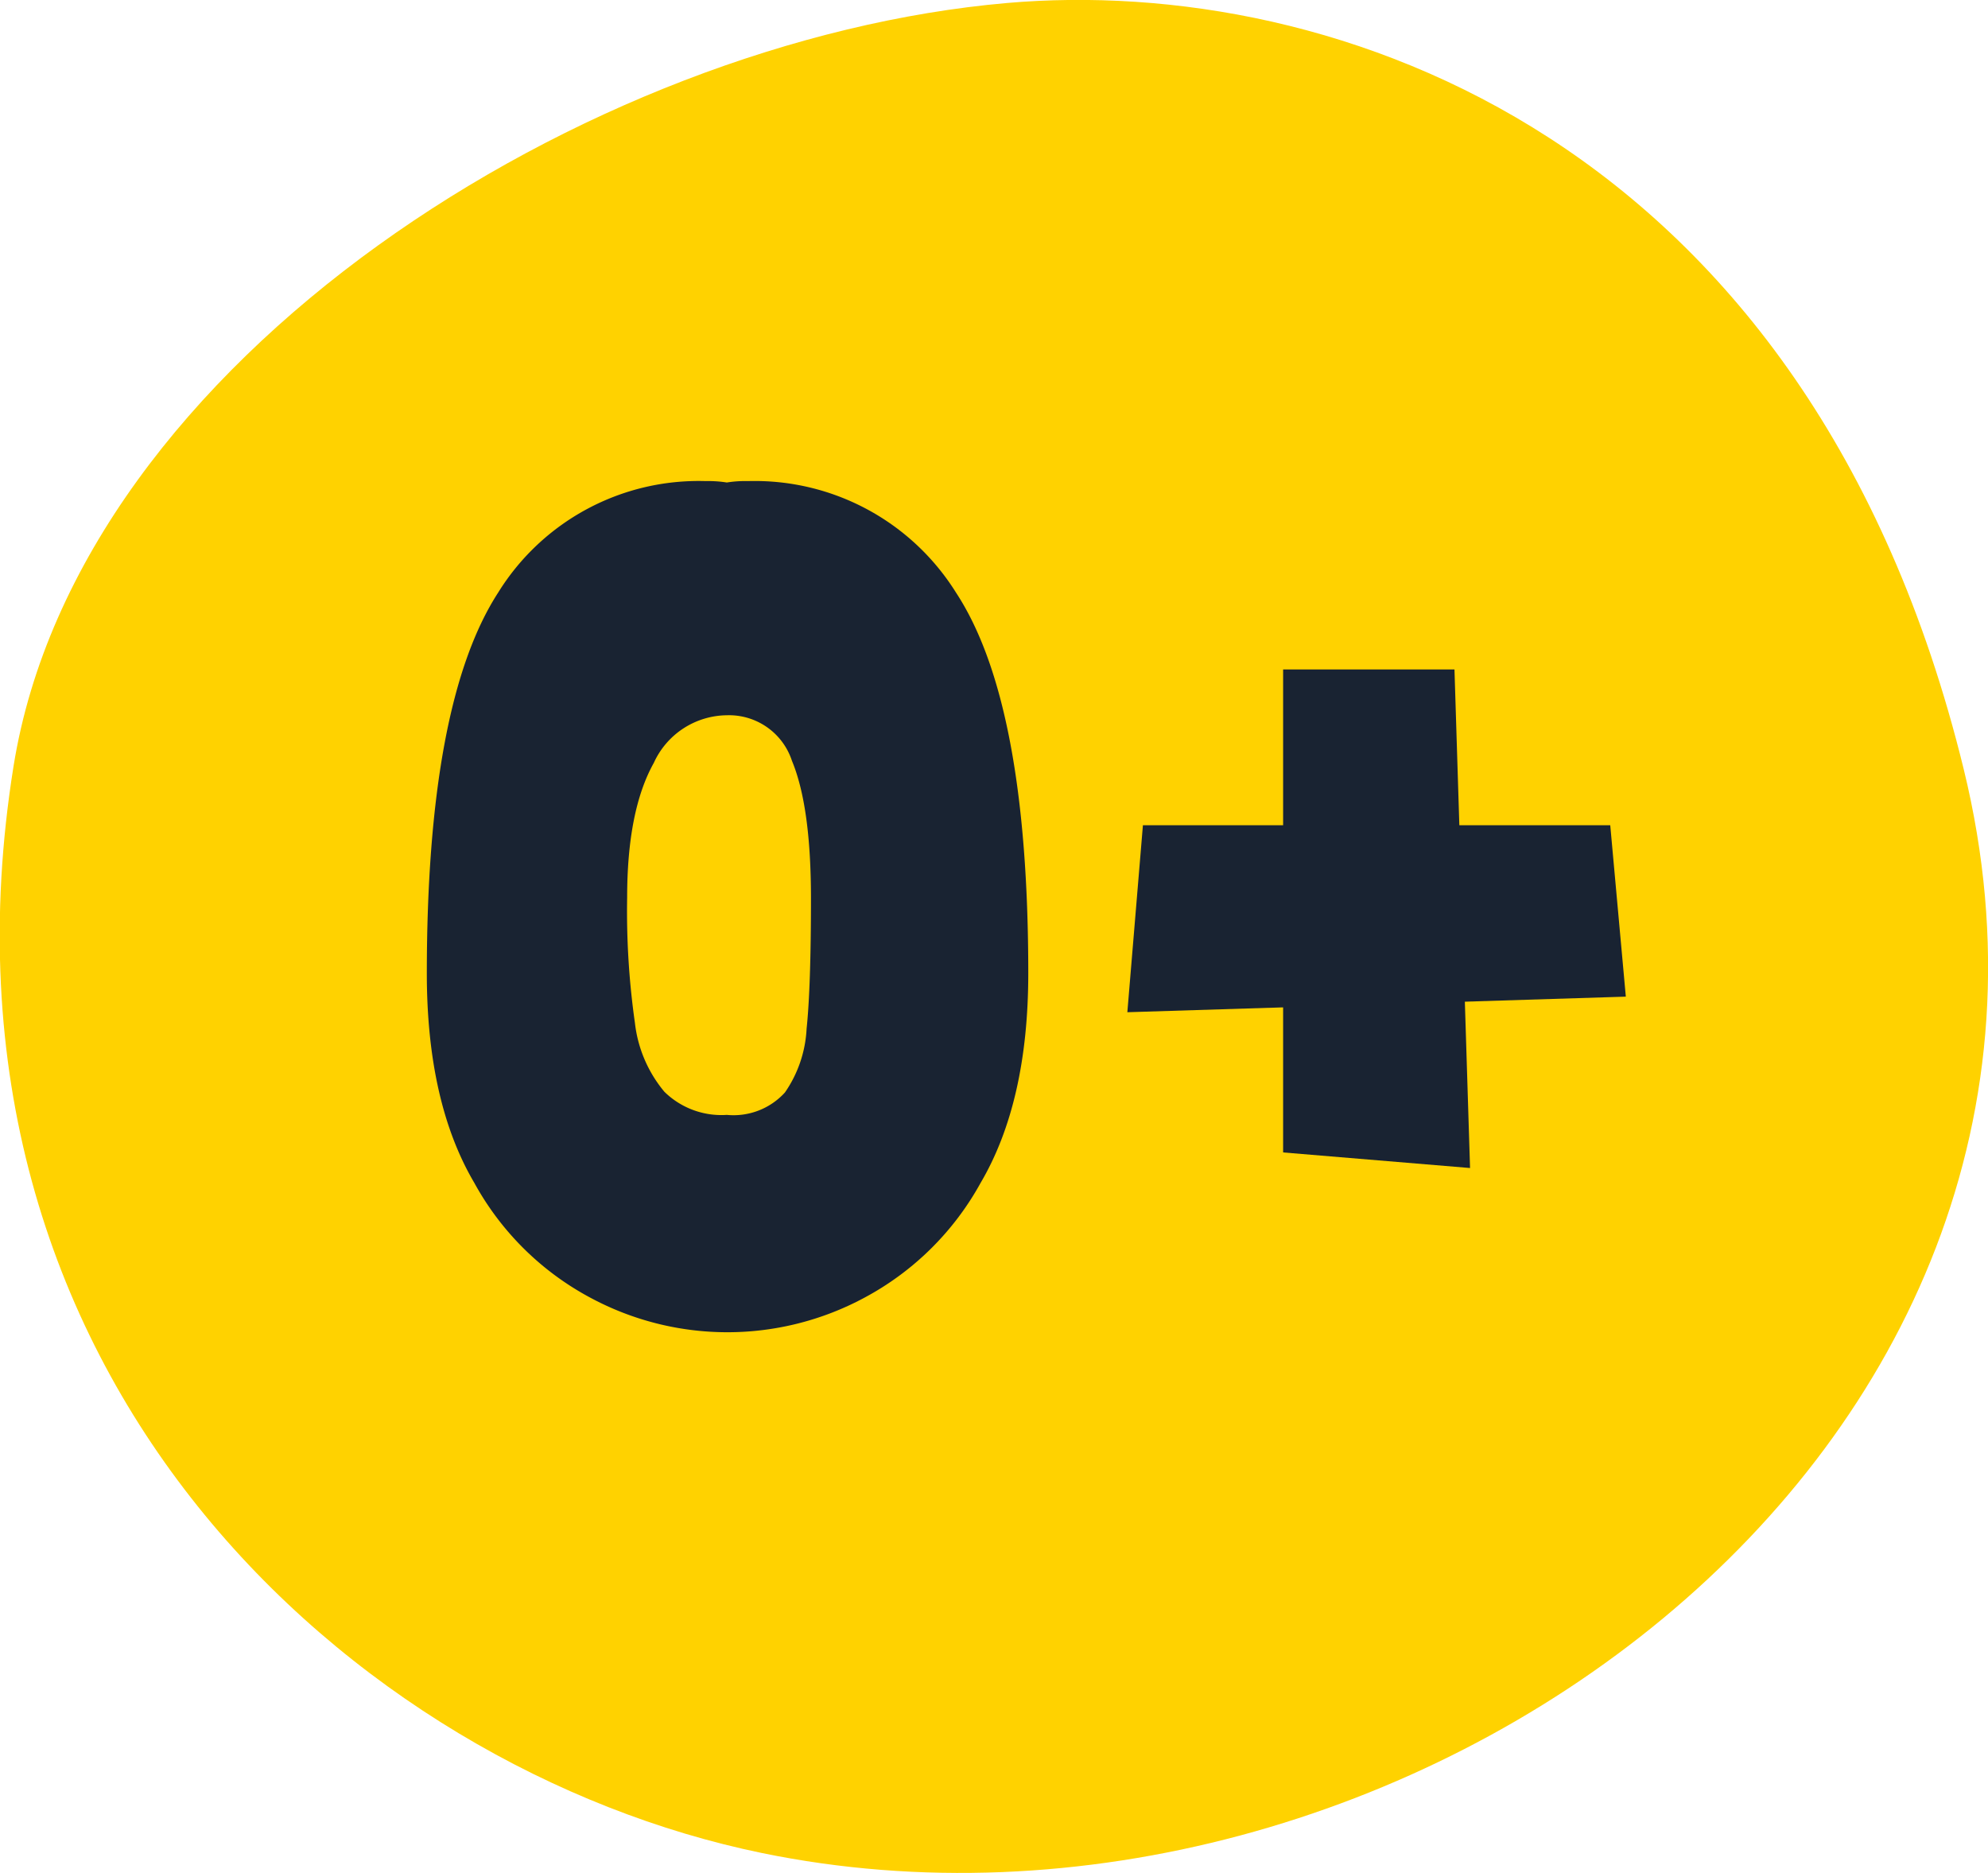 <?xml version="1.0" encoding="UTF-8"?> <svg xmlns="http://www.w3.org/2000/svg" id="_0" data-name="0" width="127.62" height="120.219" viewBox="0 0 127.62 120.219">  <defs> <style> .cls-1 { fill: #ffd200; } .cls-1, .cls-2 { fill-rule: evenodd; } .cls-2 { fill: #192332; } </style> </defs> <path id="_8" data-name="8" class="cls-1" d="M1791.53,278.964c-26.22-5.4-54.3-30.659-48.03-69.759,4.2-26.131,36.9-46.64,63.78-48.982,20.88-1.819,51.46,8.521,61.41,49.173C1879.51,253.615,1832.14,287.334,1791.53,278.964Z" transform="translate(-1742.63 -160.031)"></path> <path id="_0-2" data-name="0" class="cls-2" d="M1808.64,222.5q0-17.37-4.64-24.435a15.23,15.23,0,0,0-13.36-7.155,7.306,7.306,0,0,0-1.35.09,7.608,7.608,0,0,0-1.35-.09,15.134,15.134,0,0,0-13.33,7.155q-4.575,7.065-4.58,24.435,0,8.28,3.05,13.455a18.341,18.341,0,0,0,7.47,7.38,18.563,18.563,0,0,0,17.55,0,18.421,18.421,0,0,0,7.48-7.38c2.03-3.45,3.06-7.935,3.06-13.455h0Zm-19.35,9.09a5.226,5.226,0,0,1-4.01-1.485,8.348,8.348,0,0,1-1.89-4.41,50.787,50.787,0,0,1-.5-8.055q0-5.58,1.71-8.64a5.206,5.206,0,0,1,4.69-3.06,4.248,4.248,0,0,1,4.18,2.925q1.215,2.925,1.22,8.775,0,5.76-.28,8.415a7.864,7.864,0,0,1-1.39,4.095,4.459,4.459,0,0,1-3.73,1.44h0Z" transform="translate(-1742.63 -160.031)"></path> <path class="cls-2" d="M1816,213h30l1,11-32,1Z" transform="translate(-1742.63 -160.031)"></path> <path class="cls-2" d="M1825,234V203h11l1,32Z" transform="translate(-1742.63 -160.031)"></path> </svg> 